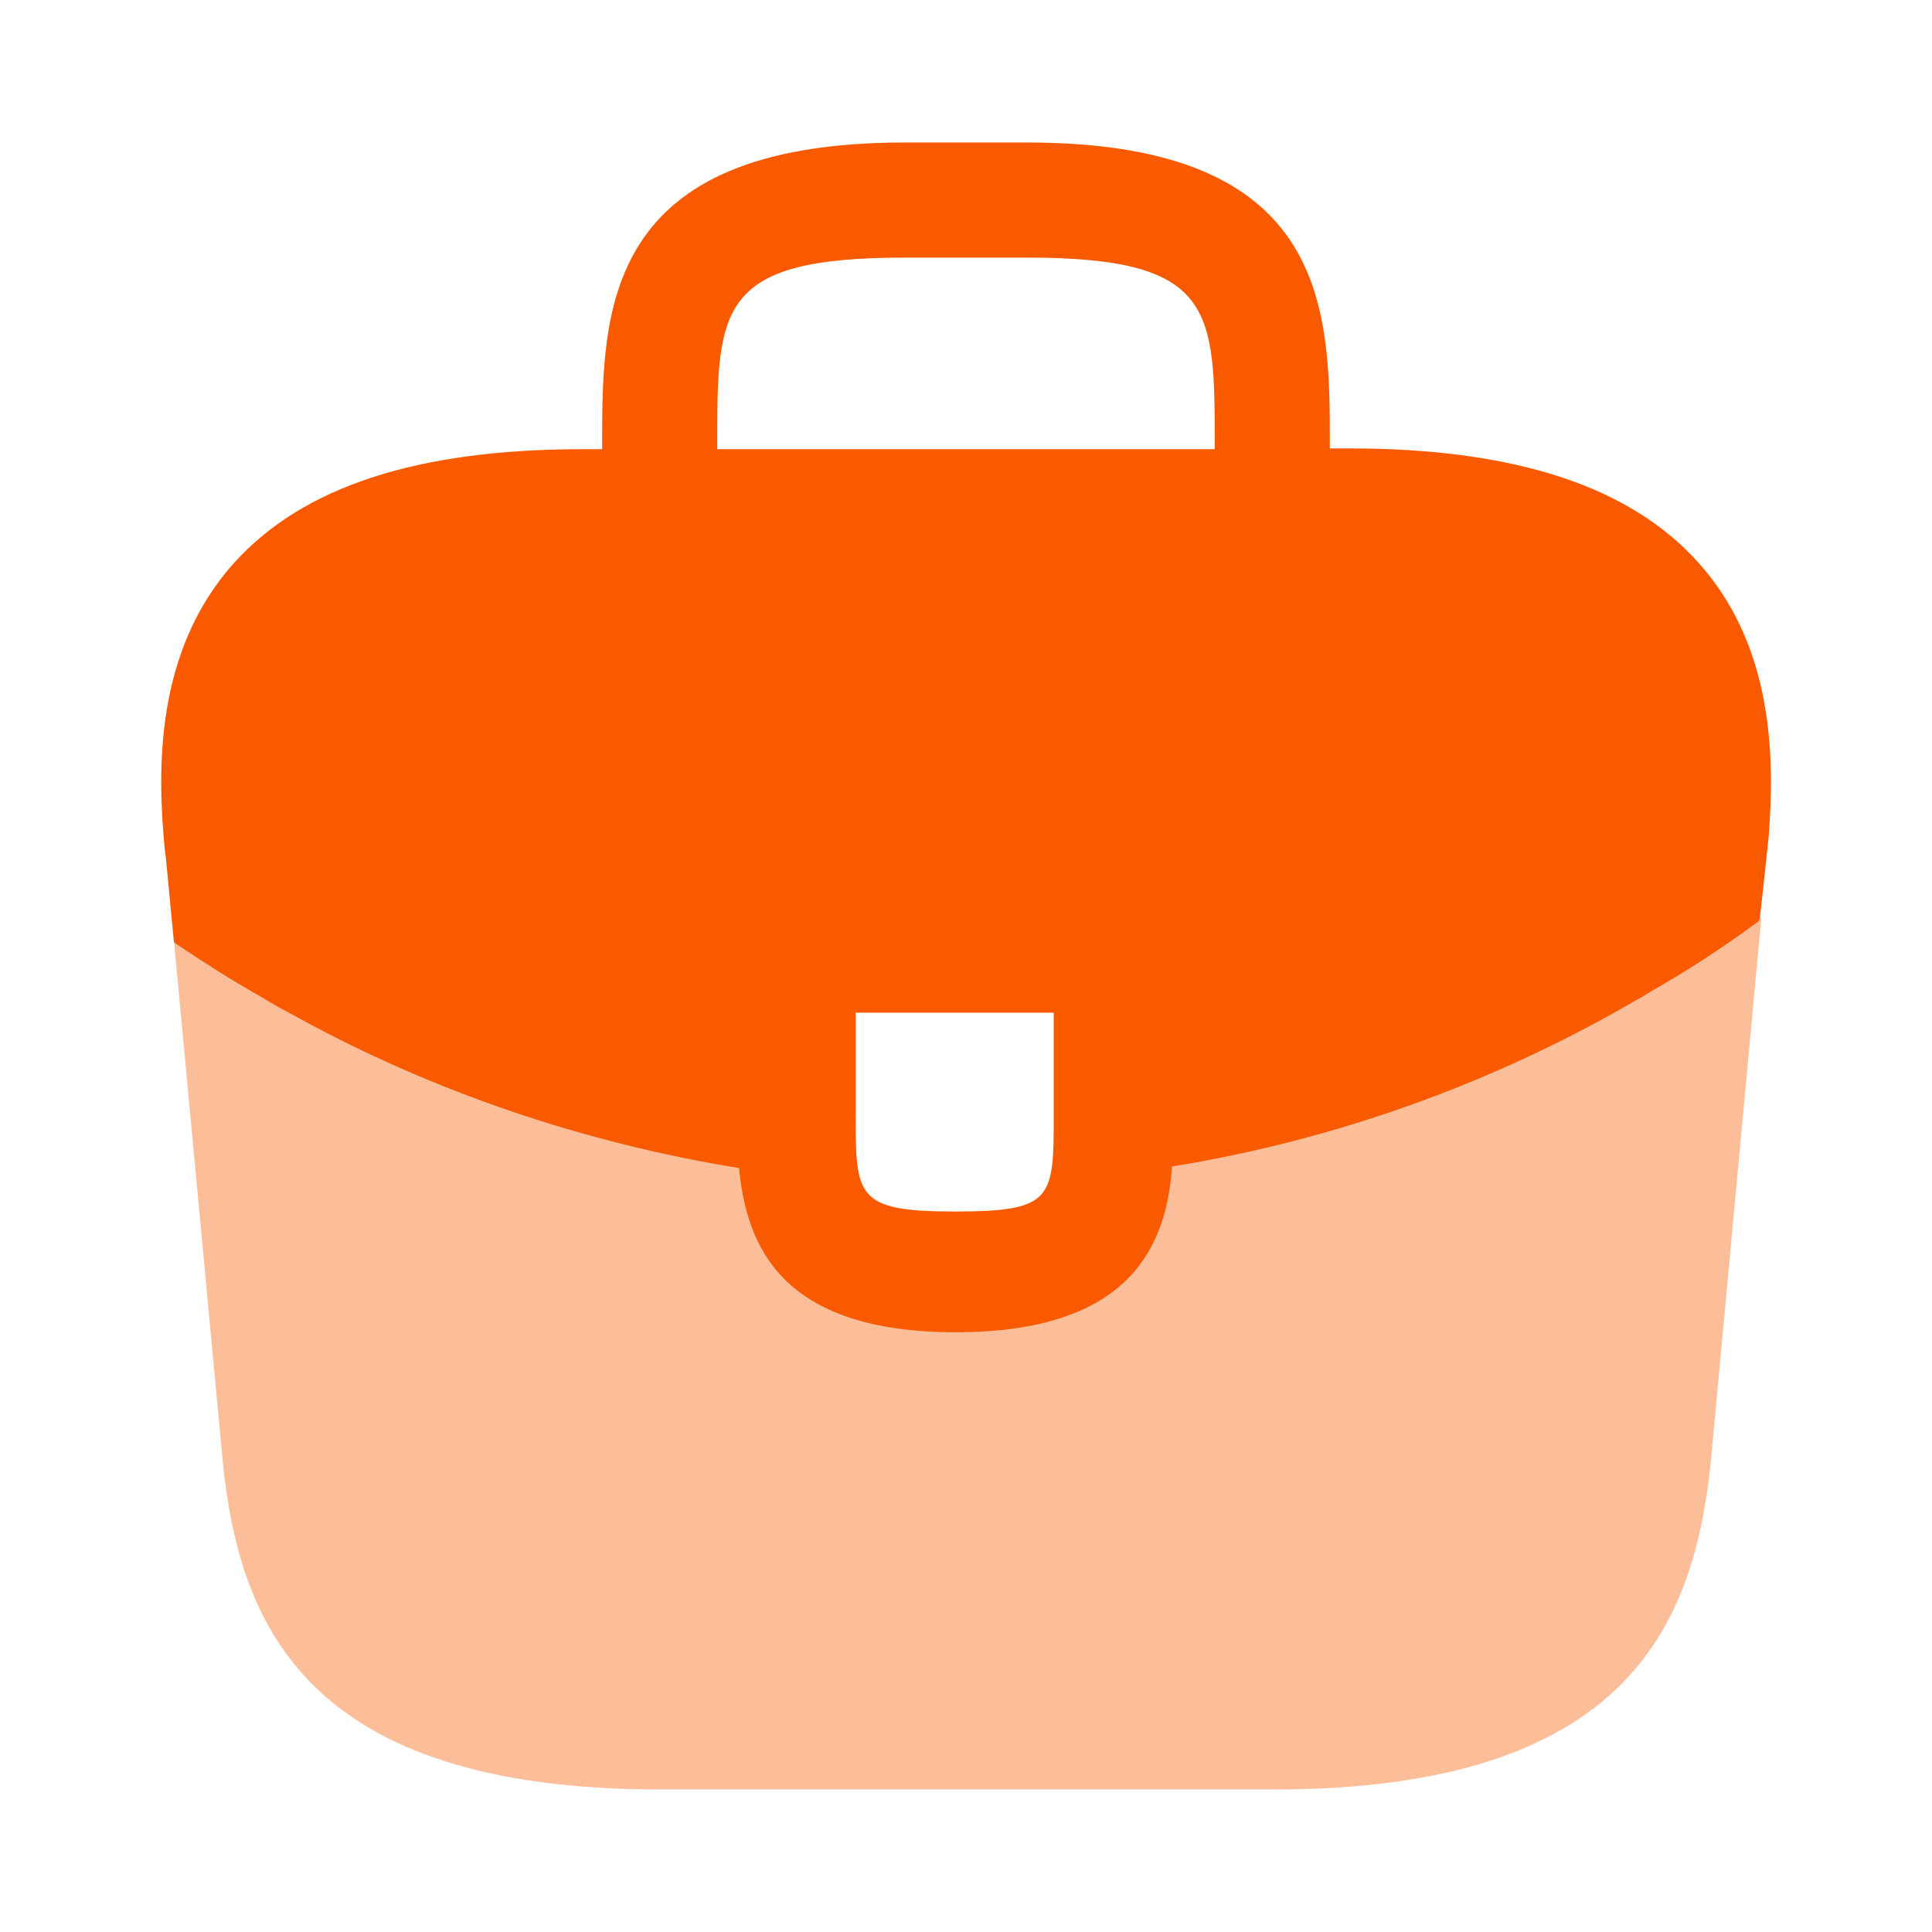 <svg width="42" height="42" viewBox="0 0 42 42" fill="none" xmlns="http://www.w3.org/2000/svg">
<path d="M36.907 12.215C35.42 10.57 32.935 9.748 29.33 9.748H28.91V9.678C28.91 6.737 28.91 3.098 22.33 3.098H19.67C13.09 3.098 13.09 6.755 13.09 9.678V9.765H12.67C9.047 9.765 6.58 10.588 5.093 12.232C3.36 14.158 3.413 16.747 3.587 18.515L3.605 18.637L3.78 20.475C3.797 20.492 3.833 20.527 3.868 20.545C4.445 20.93 5.04 21.315 5.67 21.665C5.915 21.823 6.178 21.962 6.44 22.102C9.432 23.747 12.723 24.85 16.065 25.392C16.223 27.038 16.94 28.962 20.773 28.962C24.605 28.962 25.358 27.055 25.48 25.358C29.05 24.78 32.498 23.538 35.612 21.718C35.718 21.665 35.788 21.613 35.875 21.56C36.68 21.105 37.432 20.615 38.167 20.073C38.203 20.055 38.237 20.02 38.255 19.985L38.325 19.355L38.413 18.532C38.43 18.427 38.43 18.34 38.447 18.218C38.587 16.45 38.553 14.035 36.907 12.215ZM22.907 24.203C22.907 26.058 22.907 26.337 20.755 26.337C18.602 26.337 18.602 26.005 18.602 24.22V22.015H22.907V24.203ZM15.592 9.748V9.678C15.592 6.702 15.592 5.6 19.67 5.6H22.33C26.407 5.6 26.407 6.72 26.407 9.678V9.765H15.592V9.748Z" fill="#F95A00"/>
<path opacity="0.4" d="M35.875 21.524C35.788 21.577 35.7 21.629 35.612 21.682C32.498 23.502 29.05 24.727 25.48 25.322C25.34 27.002 24.605 28.927 20.773 28.927C16.94 28.927 16.205 27.019 16.065 25.357C12.723 24.832 9.433 23.729 6.44 22.067C6.178 21.927 5.915 21.787 5.67 21.629C5.04 21.279 4.445 20.894 3.868 20.509C3.833 20.492 3.798 20.457 3.78 20.439L4.848 31.832C5.215 35.314 6.65 38.902 14.35 38.902H27.685C35.385 38.902 36.82 35.314 37.188 31.814L38.29 19.949C38.273 19.984 38.237 20.019 38.203 20.037C37.45 20.579 36.68 21.087 35.875 21.524Z" fill="#F95A00"/>
</svg>
